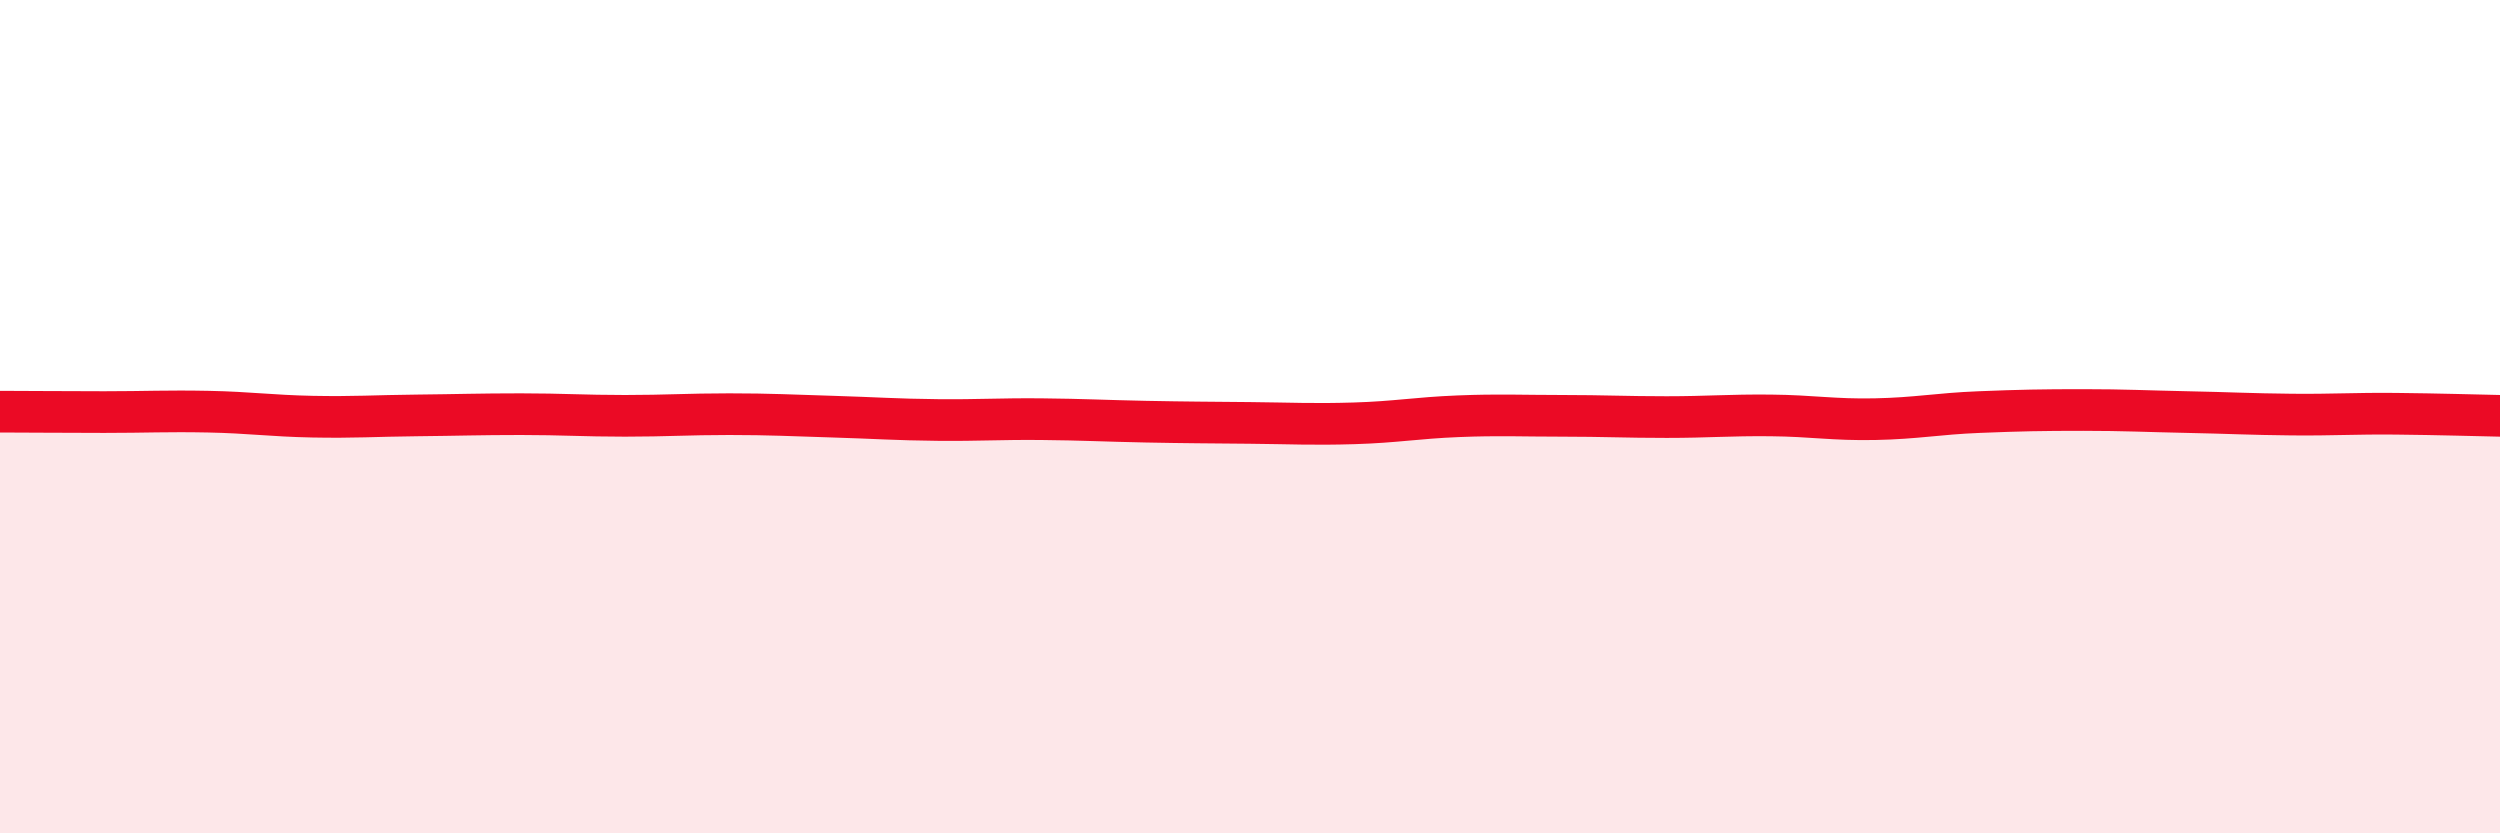 
    <svg width="60" height="20" viewBox="0 0 60 20" xmlns="http://www.w3.org/2000/svg">
      <path
        d="M 0,9.88 C 0.5,9.88 1.5,9.89 2.5,9.89 C 3.5,9.89 4,9.86 5,9.88 C 6,9.9 6.5,9.98 7.5,10 C 8.5,10.02 9,9.98 10,9.97 C 11,9.96 11.5,9.94 12.5,9.94 C 13.5,9.94 14,9.98 15,9.98 C 16,9.98 16.5,9.94 17.5,9.94 C 18.5,9.94 19,9.97 20,10 C 21,10.03 21.5,10.07 22.5,10.08 C 23.5,10.09 24,10.05 25,10.06 C 26,10.07 26.5,10.1 27.5,10.12 C 28.5,10.14 29,10.14 30,10.15 C 31,10.16 31.5,10.19 32.5,10.16 C 33.5,10.13 34,10.03 35,9.99 C 36,9.95 36.5,9.98 37.5,9.98 C 38.5,9.98 39,10.01 40,10.01 C 41,10.01 41.5,9.96 42.5,9.97 C 43.5,9.98 44,10.08 45,10.06 C 46,10.04 46.5,9.93 47.5,9.89 C 48.5,9.85 49,9.84 50,9.84 C 51,9.84 51.5,9.87 52.5,9.89 C 53.5,9.91 54,9.94 55,9.95 C 56,9.96 56.5,9.92 57.5,9.93 C 58.5,9.94 59.5,9.97 60,9.98L60 20L0 20Z"
        fill="#EB0A25"
        opacity="0.1"
        stroke-linecap="round"
        stroke-linejoin="round"
      />
      <path
        d="M 0,9.88 C 0.5,9.88 1.5,9.89 2.5,9.89 C 3.5,9.89 4,9.86 5,9.88 C 6,9.9 6.5,9.98 7.5,10 C 8.5,10.02 9,9.98 10,9.97 C 11,9.96 11.5,9.94 12.5,9.94 C 13.5,9.94 14,9.98 15,9.98 C 16,9.98 16.5,9.94 17.5,9.94 C 18.5,9.94 19,9.97 20,10 C 21,10.03 21.5,10.07 22.5,10.08 C 23.5,10.09 24,10.05 25,10.06 C 26,10.07 26.5,10.1 27.5,10.12 C 28.5,10.14 29,10.14 30,10.15 C 31,10.16 31.5,10.19 32.5,10.16 C 33.5,10.13 34,10.03 35,9.99 C 36,9.95 36.5,9.98 37.5,9.98 C 38.5,9.98 39,10.01 40,10.01 C 41,10.01 41.5,9.96 42.5,9.97 C 43.5,9.98 44,10.08 45,10.06 C 46,10.04 46.5,9.93 47.5,9.89 C 48.5,9.85 49,9.84 50,9.84 C 51,9.84 51.5,9.87 52.5,9.89 C 53.5,9.91 54,9.94 55,9.95 C 56,9.96 56.5,9.92 57.5,9.93 C 58.5,9.94 59.5,9.97 60,9.98"
        stroke="#EB0A25"
        stroke-width="1"
        fill="none"
        stroke-linecap="round"
        stroke-linejoin="round"
      />
    </svg>
  